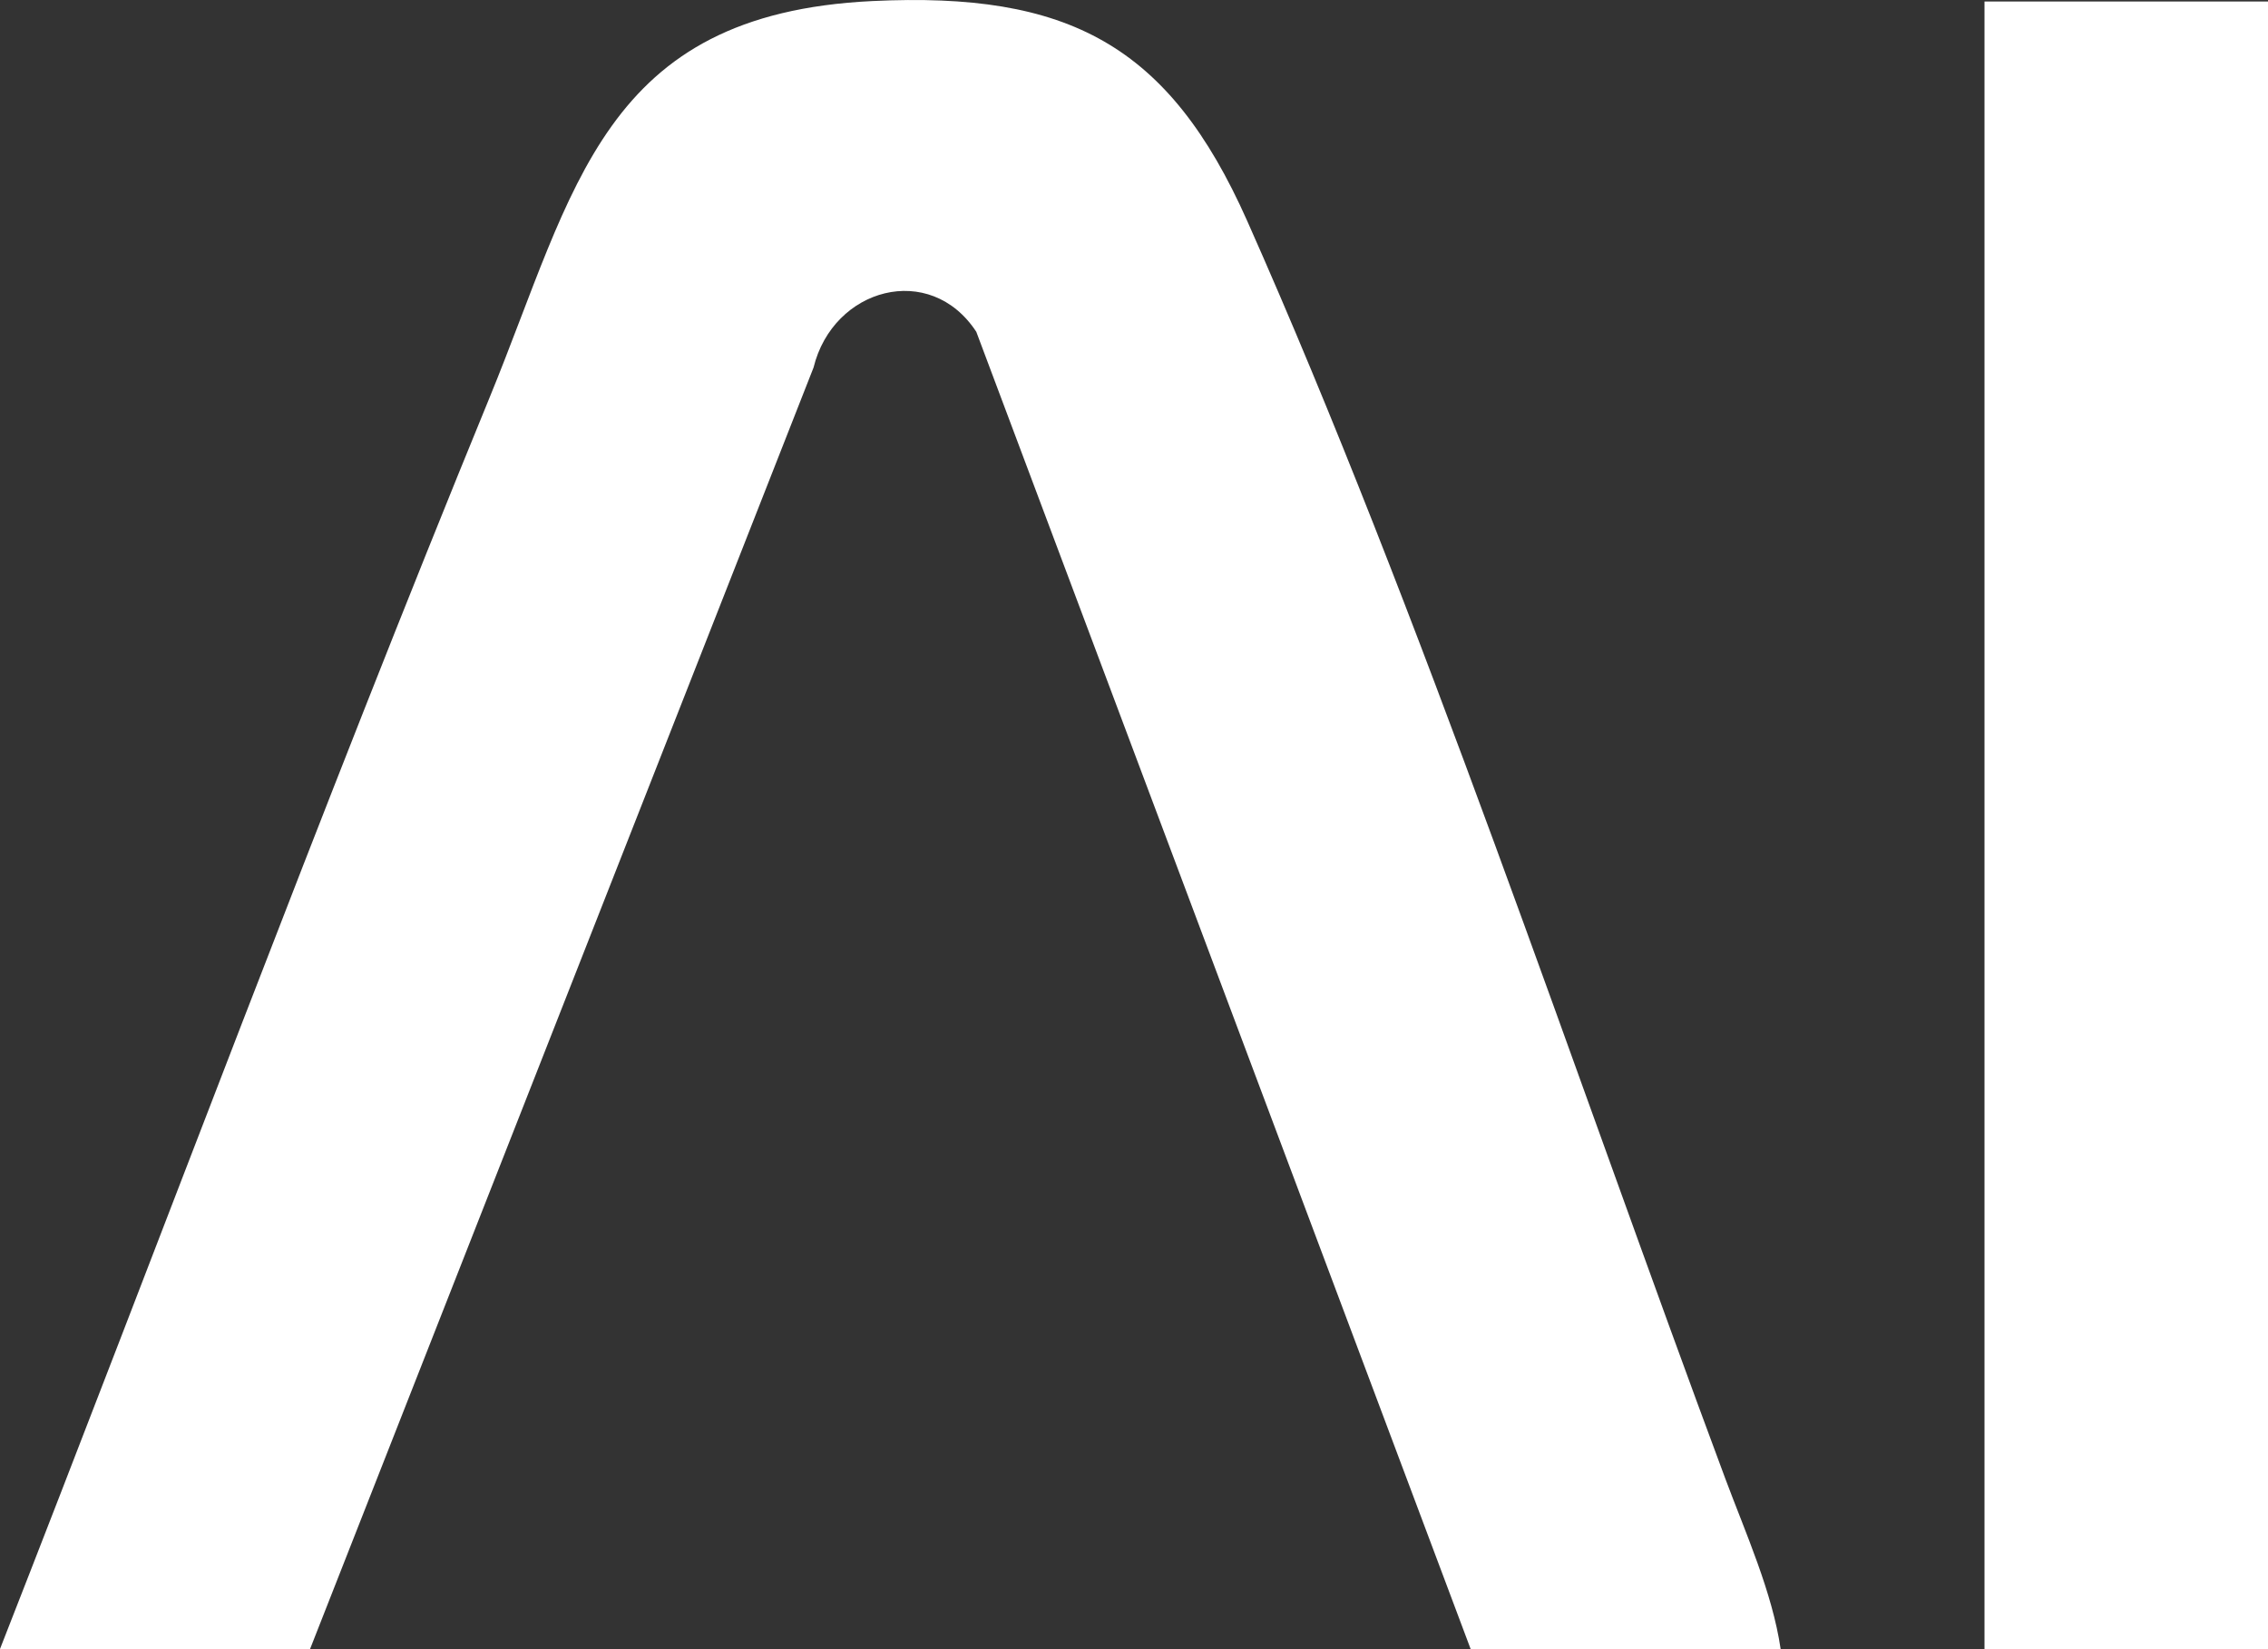 <?xml version="1.0" encoding="UTF-8"?>
<svg id="Layer_2" data-name="Layer 2" xmlns="http://www.w3.org/2000/svg" viewBox="0 0 256 186.17" width="256" height="186.17">
  <rect x="0" y="0" width="256" height="186.17" fill="#333333" stroke="none"/>
  <defs>
    <style>
      .cls-1 {
        fill: #fff;
      }
    </style>
  </defs>
  <g id="Layer_1-2" data-name="Layer 1">
    <g>
      <path class="cls-1" d="M201,186.17h-35L110.2,37.46c-5.22-7.97-16.16-4.97-18.37,4.03l-56.83,144.67H0c18.43-47.04,36.08-94.5,55.25-141.25C64.93,21.31,67.98,1.59,98.45.12c22.13-1.07,33.48,4.93,42.31,24.78,19.62,44.12,36.93,96.24,53.98,142.02,2.32,6.22,5.31,12.84,6.25,19.25Z"/>
      <rect class="cls-1" x="224" y=".17" width="32" height="186"/>
    </g>
  </g>
</svg>